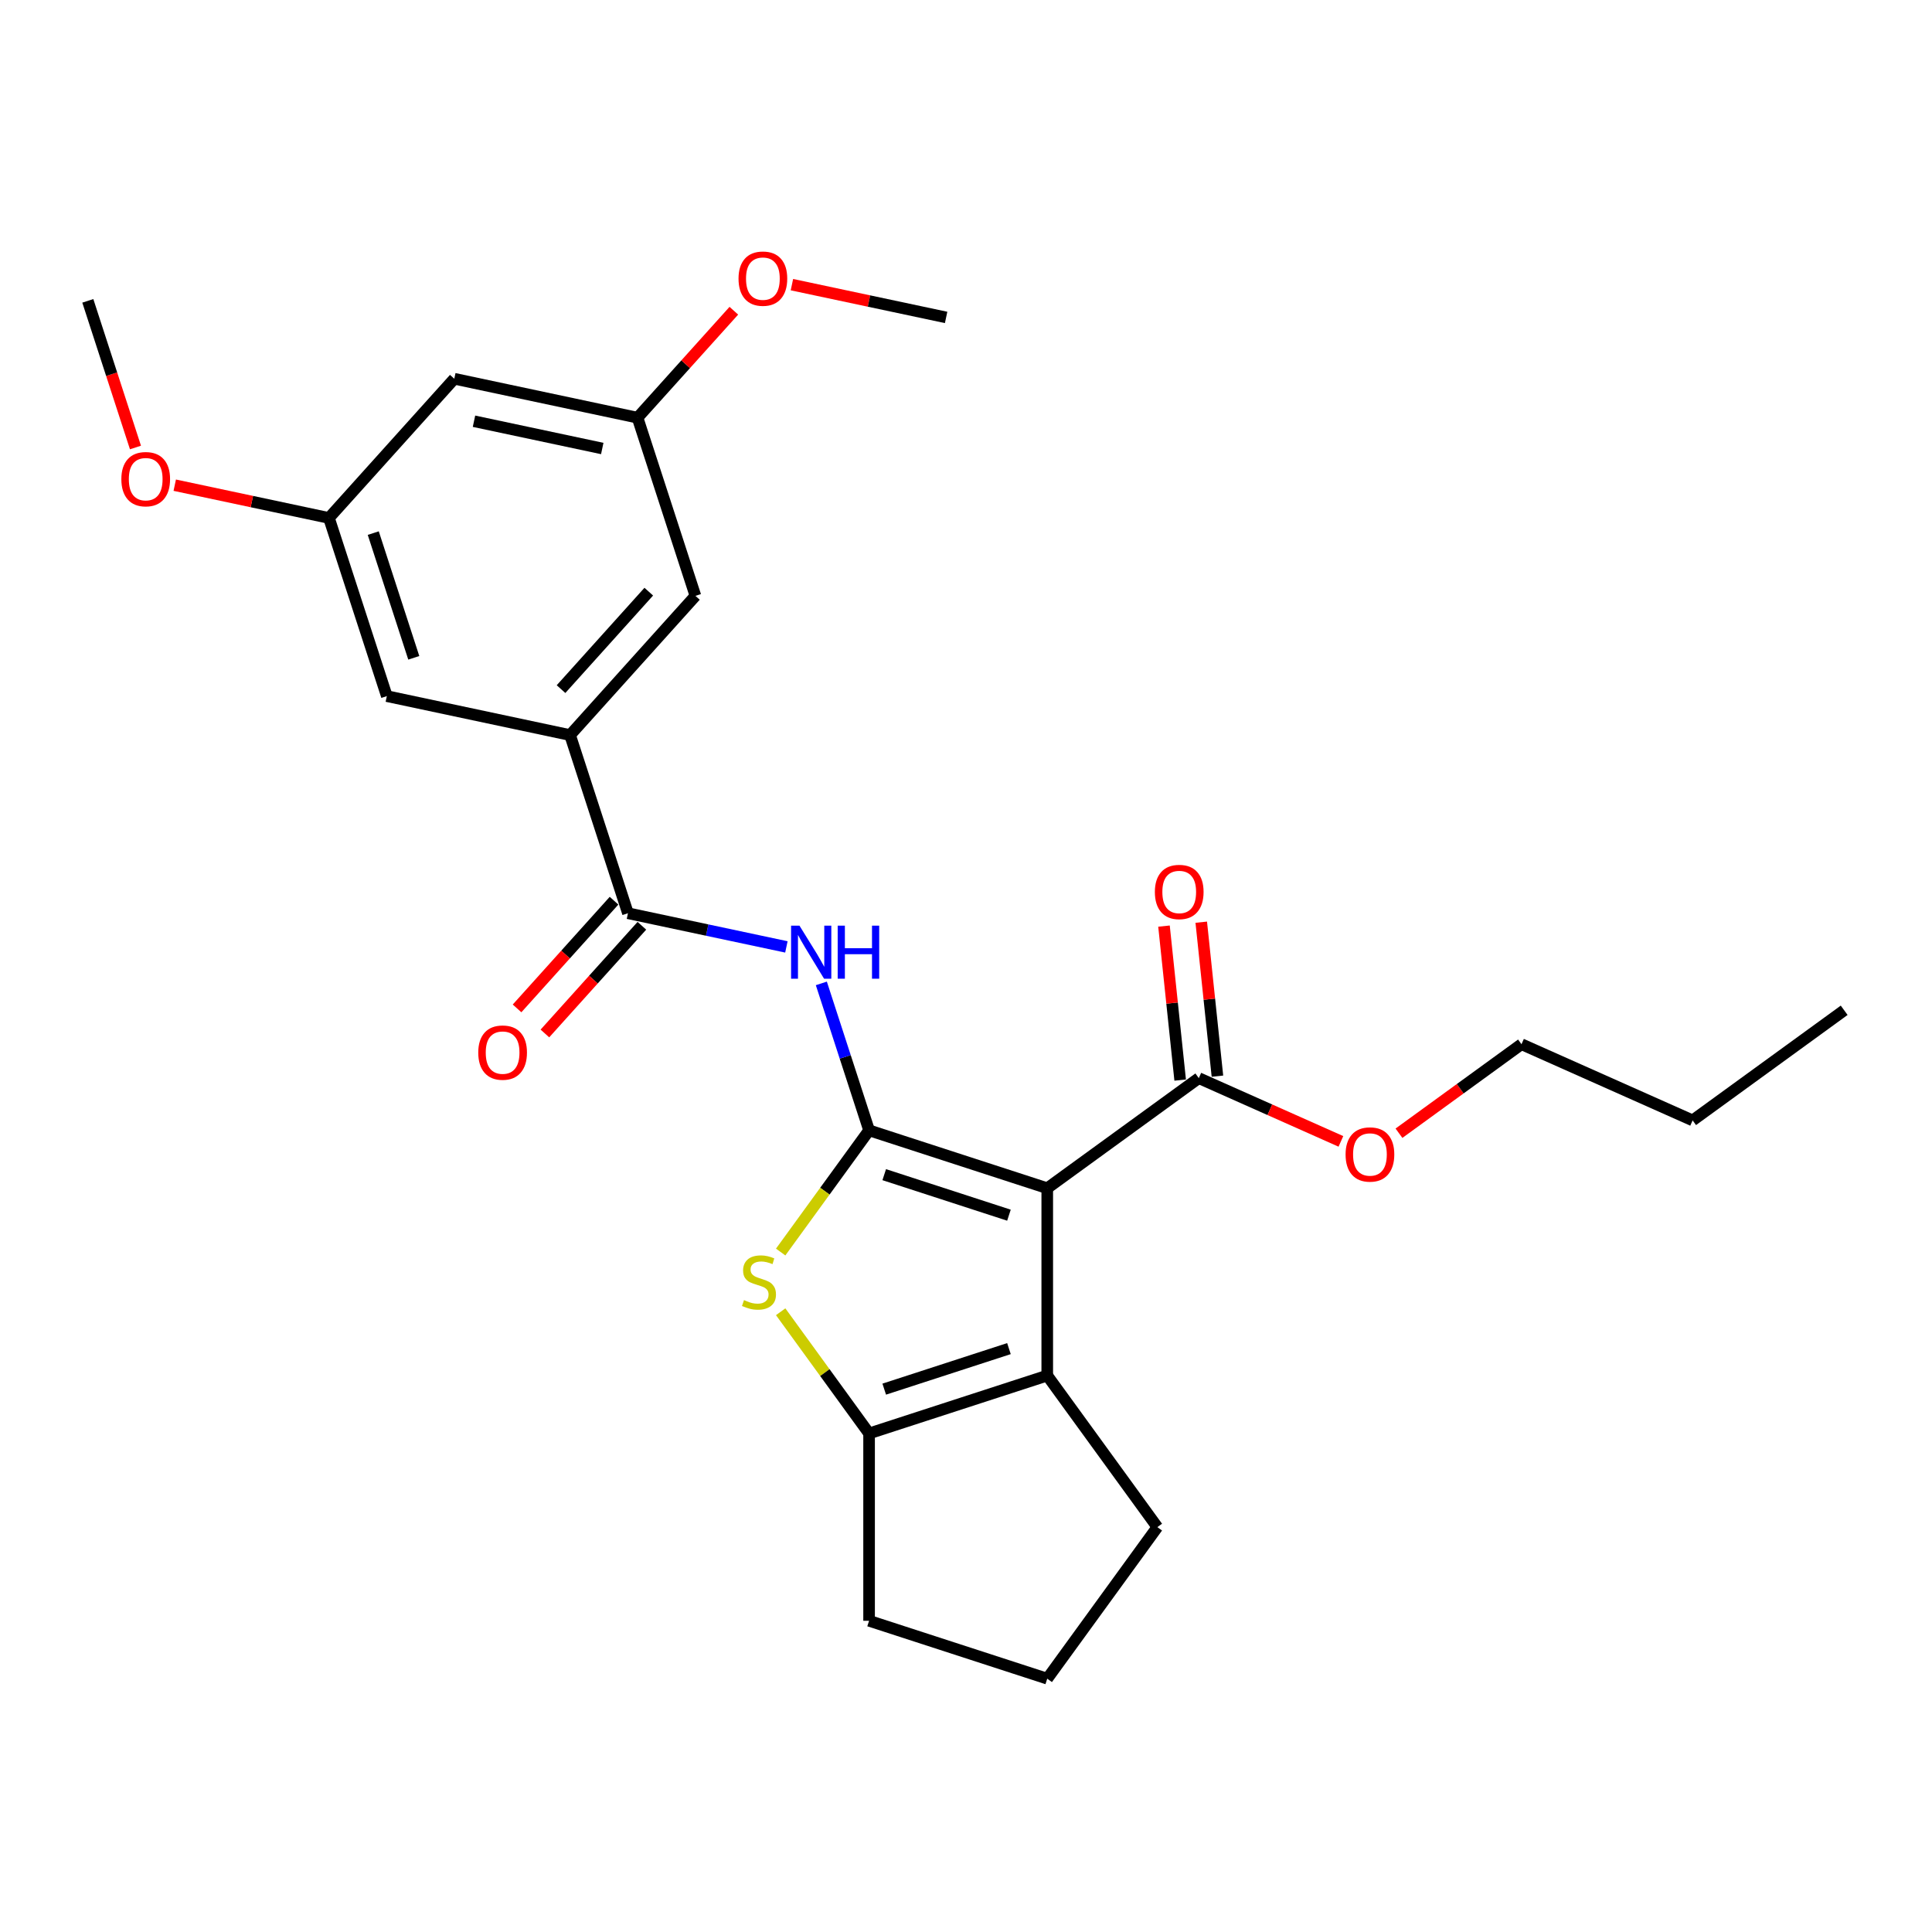 <?xml version='1.0' encoding='iso-8859-1'?>
<svg version='1.1' baseProfile='full'
              xmlns='http://www.w3.org/2000/svg'
                      xmlns:rdkit='http://www.rdkit.org/xml'
                      xmlns:xlink='http://www.w3.org/1999/xlink'
                  xml:space='preserve'
width='1000px' height='1000px' viewBox='0 0 1000 1000'>
<!-- END OF HEADER -->
<rect style='opacity:1.0;fill:#FFFFFF;stroke:none' width='1000' height='1000' x='0' y='0'> </rect>
<path class='bond-0' d='M 449.837,585.064 L 542.054,615.027' style='fill:none;fill-rule:evenodd;stroke:#000000;stroke-width:6px;stroke-linecap:butt;stroke-linejoin:miter;stroke-opacity:1' />
<path class='bond-0' d='M 457.677,608.002 L 522.229,628.976' style='fill:none;fill-rule:evenodd;stroke:#000000;stroke-width:6px;stroke-linecap:butt;stroke-linejoin:miter;stroke-opacity:1' />
<path class='bond-1' d='M 449.837,585.064 L 426.955,616.559' style='fill:none;fill-rule:evenodd;stroke:#000000;stroke-width:6px;stroke-linecap:butt;stroke-linejoin:miter;stroke-opacity:1' />
<path class='bond-1' d='M 426.955,616.559 L 404.072,648.054' style='fill:none;fill-rule:evenodd;stroke:#CCCC00;stroke-width:6px;stroke-linecap:butt;stroke-linejoin:miter;stroke-opacity:1' />
<path class='bond-3' d='M 449.837,585.064 L 437.48,547.033' style='fill:none;fill-rule:evenodd;stroke:#000000;stroke-width:6px;stroke-linecap:butt;stroke-linejoin:miter;stroke-opacity:1' />
<path class='bond-3' d='M 437.48,547.033 L 425.123,509.001' style='fill:none;fill-rule:evenodd;stroke:#0000FF;stroke-width:6px;stroke-linecap:butt;stroke-linejoin:miter;stroke-opacity:1' />
<path class='bond-2' d='M 542.054,615.027 L 542.054,711.989' style='fill:none;fill-rule:evenodd;stroke:#000000;stroke-width:6px;stroke-linecap:butt;stroke-linejoin:miter;stroke-opacity:1' />
<path class='bond-6' d='M 542.054,615.027 L 620.498,558.034' style='fill:none;fill-rule:evenodd;stroke:#000000;stroke-width:6px;stroke-linecap:butt;stroke-linejoin:miter;stroke-opacity:1' />
<path class='bond-4' d='M 404.072,678.963 L 426.955,710.458' style='fill:none;fill-rule:evenodd;stroke:#CCCC00;stroke-width:6px;stroke-linecap:butt;stroke-linejoin:miter;stroke-opacity:1' />
<path class='bond-4' d='M 426.955,710.458 L 449.837,741.953' style='fill:none;fill-rule:evenodd;stroke:#000000;stroke-width:6px;stroke-linecap:butt;stroke-linejoin:miter;stroke-opacity:1' />
<path class='bond-16' d='M 542.054,711.989 L 599.047,790.434' style='fill:none;fill-rule:evenodd;stroke:#000000;stroke-width:6px;stroke-linecap:butt;stroke-linejoin:miter;stroke-opacity:1' />
<path class='bond-26' d='M 542.054,711.989 L 449.837,741.953' style='fill:none;fill-rule:evenodd;stroke:#000000;stroke-width:6px;stroke-linecap:butt;stroke-linejoin:miter;stroke-opacity:1' />
<path class='bond-26' d='M 522.229,698.041 L 457.677,719.015' style='fill:none;fill-rule:evenodd;stroke:#000000;stroke-width:6px;stroke-linecap:butt;stroke-linejoin:miter;stroke-opacity:1' />
<path class='bond-5' d='M 407.036,490.119 L 366.033,481.403' style='fill:none;fill-rule:evenodd;stroke:#0000FF;stroke-width:6px;stroke-linecap:butt;stroke-linejoin:miter;stroke-opacity:1' />
<path class='bond-5' d='M 366.033,481.403 L 325.031,472.688' style='fill:none;fill-rule:evenodd;stroke:#000000;stroke-width:6px;stroke-linecap:butt;stroke-linejoin:miter;stroke-opacity:1' />
<path class='bond-17' d='M 449.837,741.953 L 449.837,838.915' style='fill:none;fill-rule:evenodd;stroke:#000000;stroke-width:6px;stroke-linecap:butt;stroke-linejoin:miter;stroke-opacity:1' />
<path class='bond-7' d='M 325.031,472.688 L 295.068,380.471' style='fill:none;fill-rule:evenodd;stroke:#000000;stroke-width:6px;stroke-linecap:butt;stroke-linejoin:miter;stroke-opacity:1' />
<path class='bond-10' d='M 317.825,466.2 L 292.727,494.074' style='fill:none;fill-rule:evenodd;stroke:#000000;stroke-width:6px;stroke-linecap:butt;stroke-linejoin:miter;stroke-opacity:1' />
<path class='bond-10' d='M 292.727,494.074 L 267.629,521.948' style='fill:none;fill-rule:evenodd;stroke:#FF0000;stroke-width:6px;stroke-linecap:butt;stroke-linejoin:miter;stroke-opacity:1' />
<path class='bond-10' d='M 332.236,479.176 L 307.138,507.05' style='fill:none;fill-rule:evenodd;stroke:#000000;stroke-width:6px;stroke-linecap:butt;stroke-linejoin:miter;stroke-opacity:1' />
<path class='bond-10' d='M 307.138,507.05 L 282.041,534.924' style='fill:none;fill-rule:evenodd;stroke:#FF0000;stroke-width:6px;stroke-linecap:butt;stroke-linejoin:miter;stroke-opacity:1' />
<path class='bond-14' d='M 630.141,557.021 L 625.953,517.173' style='fill:none;fill-rule:evenodd;stroke:#000000;stroke-width:6px;stroke-linecap:butt;stroke-linejoin:miter;stroke-opacity:1' />
<path class='bond-14' d='M 625.953,517.173 L 621.765,477.325' style='fill:none;fill-rule:evenodd;stroke:#FF0000;stroke-width:6px;stroke-linecap:butt;stroke-linejoin:miter;stroke-opacity:1' />
<path class='bond-14' d='M 610.855,559.048 L 606.667,519.2' style='fill:none;fill-rule:evenodd;stroke:#000000;stroke-width:6px;stroke-linecap:butt;stroke-linejoin:miter;stroke-opacity:1' />
<path class='bond-14' d='M 606.667,519.2 L 602.479,479.352' style='fill:none;fill-rule:evenodd;stroke:#FF0000;stroke-width:6px;stroke-linecap:butt;stroke-linejoin:miter;stroke-opacity:1' />
<path class='bond-15' d='M 620.498,558.034 L 657.273,574.407' style='fill:none;fill-rule:evenodd;stroke:#000000;stroke-width:6px;stroke-linecap:butt;stroke-linejoin:miter;stroke-opacity:1' />
<path class='bond-15' d='M 657.273,574.407 L 694.048,590.781' style='fill:none;fill-rule:evenodd;stroke:#FF0000;stroke-width:6px;stroke-linecap:butt;stroke-linejoin:miter;stroke-opacity:1' />
<path class='bond-8' d='M 295.068,380.471 L 359.948,308.414' style='fill:none;fill-rule:evenodd;stroke:#000000;stroke-width:6px;stroke-linecap:butt;stroke-linejoin:miter;stroke-opacity:1' />
<path class='bond-8' d='M 290.388,356.686 L 335.805,306.247' style='fill:none;fill-rule:evenodd;stroke:#000000;stroke-width:6px;stroke-linecap:butt;stroke-linejoin:miter;stroke-opacity:1' />
<path class='bond-9' d='M 295.068,380.471 L 200.224,360.312' style='fill:none;fill-rule:evenodd;stroke:#000000;stroke-width:6px;stroke-linecap:butt;stroke-linejoin:miter;stroke-opacity:1' />
<path class='bond-13' d='M 359.948,308.414 L 329.985,216.197' style='fill:none;fill-rule:evenodd;stroke:#000000;stroke-width:6px;stroke-linecap:butt;stroke-linejoin:miter;stroke-opacity:1' />
<path class='bond-12' d='M 200.224,360.312 L 170.261,268.095' style='fill:none;fill-rule:evenodd;stroke:#000000;stroke-width:6px;stroke-linecap:butt;stroke-linejoin:miter;stroke-opacity:1' />
<path class='bond-12' d='M 214.173,340.486 L 193.199,275.935' style='fill:none;fill-rule:evenodd;stroke:#000000;stroke-width:6px;stroke-linecap:butt;stroke-linejoin:miter;stroke-opacity:1' />
<path class='bond-11' d='M 235.142,196.038 L 170.261,268.095' style='fill:none;fill-rule:evenodd;stroke:#000000;stroke-width:6px;stroke-linecap:butt;stroke-linejoin:miter;stroke-opacity:1' />
<path class='bond-28' d='M 235.142,196.038 L 329.985,216.197' style='fill:none;fill-rule:evenodd;stroke:#000000;stroke-width:6px;stroke-linecap:butt;stroke-linejoin:miter;stroke-opacity:1' />
<path class='bond-28' d='M 245.336,218.03 L 311.727,232.142' style='fill:none;fill-rule:evenodd;stroke:#000000;stroke-width:6px;stroke-linecap:butt;stroke-linejoin:miter;stroke-opacity:1' />
<path class='bond-18' d='M 170.261,268.095 L 130.354,259.612' style='fill:none;fill-rule:evenodd;stroke:#000000;stroke-width:6px;stroke-linecap:butt;stroke-linejoin:miter;stroke-opacity:1' />
<path class='bond-18' d='M 130.354,259.612 L 90.447,251.13' style='fill:none;fill-rule:evenodd;stroke:#FF0000;stroke-width:6px;stroke-linecap:butt;stroke-linejoin:miter;stroke-opacity:1' />
<path class='bond-19' d='M 329.985,216.197 L 354.911,188.515' style='fill:none;fill-rule:evenodd;stroke:#000000;stroke-width:6px;stroke-linecap:butt;stroke-linejoin:miter;stroke-opacity:1' />
<path class='bond-19' d='M 354.911,188.515 L 379.836,160.832' style='fill:none;fill-rule:evenodd;stroke:#FF0000;stroke-width:6px;stroke-linecap:butt;stroke-linejoin:miter;stroke-opacity:1' />
<path class='bond-21' d='M 724.107,586.553 L 755.814,563.516' style='fill:none;fill-rule:evenodd;stroke:#FF0000;stroke-width:6px;stroke-linecap:butt;stroke-linejoin:miter;stroke-opacity:1' />
<path class='bond-21' d='M 755.814,563.516 L 787.522,540.479' style='fill:none;fill-rule:evenodd;stroke:#000000;stroke-width:6px;stroke-linecap:butt;stroke-linejoin:miter;stroke-opacity:1' />
<path class='bond-27' d='M 599.047,790.434 L 542.054,868.878' style='fill:none;fill-rule:evenodd;stroke:#000000;stroke-width:6px;stroke-linecap:butt;stroke-linejoin:miter;stroke-opacity:1' />
<path class='bond-20' d='M 449.837,838.915 L 542.054,868.878' style='fill:none;fill-rule:evenodd;stroke:#000000;stroke-width:6px;stroke-linecap:butt;stroke-linejoin:miter;stroke-opacity:1' />
<path class='bond-23' d='M 70.118,231.626 L 57.786,193.672' style='fill:none;fill-rule:evenodd;stroke:#FF0000;stroke-width:6px;stroke-linecap:butt;stroke-linejoin:miter;stroke-opacity:1' />
<path class='bond-23' d='M 57.786,193.672 L 45.455,155.719' style='fill:none;fill-rule:evenodd;stroke:#000000;stroke-width:6px;stroke-linecap:butt;stroke-linejoin:miter;stroke-opacity:1' />
<path class='bond-22' d='M 409.895,147.335 L 449.802,155.817' style='fill:none;fill-rule:evenodd;stroke:#FF0000;stroke-width:6px;stroke-linecap:butt;stroke-linejoin:miter;stroke-opacity:1' />
<path class='bond-22' d='M 449.802,155.817 L 489.709,164.3' style='fill:none;fill-rule:evenodd;stroke:#000000;stroke-width:6px;stroke-linecap:butt;stroke-linejoin:miter;stroke-opacity:1' />
<path class='bond-24' d='M 787.522,540.479 L 876.101,579.917' style='fill:none;fill-rule:evenodd;stroke:#000000;stroke-width:6px;stroke-linecap:butt;stroke-linejoin:miter;stroke-opacity:1' />
<path class='bond-25' d='M 876.101,579.917 L 954.545,522.924' style='fill:none;fill-rule:evenodd;stroke:#000000;stroke-width:6px;stroke-linecap:butt;stroke-linejoin:miter;stroke-opacity:1' />
<path  class='atom-2' d='M 385.087 672.933
Q 385.397 673.049, 386.677 673.592
Q 387.957 674.135, 389.353 674.484
Q 390.788 674.795, 392.185 674.795
Q 394.783 674.795, 396.296 673.554
Q 397.809 672.274, 397.809 670.063
Q 397.809 668.55, 397.033 667.62
Q 396.296 666.689, 395.132 666.184
Q 393.969 665.68, 392.03 665.098
Q 389.586 664.362, 388.112 663.663
Q 386.677 662.965, 385.63 661.491
Q 384.622 660.018, 384.622 657.535
Q 384.622 654.084, 386.949 651.95
Q 389.315 649.817, 393.969 649.817
Q 397.149 649.817, 400.756 651.33
L 399.864 654.316
Q 396.567 652.959, 394.085 652.959
Q 391.409 652.959, 389.935 654.084
Q 388.461 655.17, 388.5 657.07
Q 388.5 658.544, 389.237 659.436
Q 390.013 660.328, 391.099 660.832
Q 392.224 661.336, 394.085 661.918
Q 396.567 662.694, 398.041 663.47
Q 399.515 664.245, 400.562 665.835
Q 401.648 667.387, 401.648 670.063
Q 401.648 673.864, 399.088 675.919
Q 396.567 677.936, 392.34 677.936
Q 389.896 677.936, 388.035 677.393
Q 386.212 676.889, 384.04 675.997
L 385.087 672.933
' fill='#CCCC00'/>
<path  class='atom-4' d='M 413.804 479.118
L 422.802 493.662
Q 423.694 495.097, 425.129 497.696
Q 426.565 500.294, 426.642 500.449
L 426.642 479.118
L 430.288 479.118
L 430.288 506.577
L 426.526 506.577
L 416.868 490.675
Q 415.744 488.814, 414.541 486.681
Q 413.378 484.547, 413.029 483.888
L 413.029 506.577
L 409.46 506.577
L 409.46 479.118
L 413.804 479.118
' fill='#0000FF'/>
<path  class='atom-4' d='M 433.585 479.118
L 437.308 479.118
L 437.308 490.792
L 451.348 490.792
L 451.348 479.118
L 455.071 479.118
L 455.071 506.577
L 451.348 506.577
L 451.348 493.895
L 437.308 493.895
L 437.308 506.577
L 433.585 506.577
L 433.585 479.118
' fill='#0000FF'/>
<path  class='atom-11' d='M 247.545 544.822
Q 247.545 538.229, 250.803 534.544
Q 254.061 530.86, 260.15 530.86
Q 266.239 530.86, 269.497 534.544
Q 272.755 538.229, 272.755 544.822
Q 272.755 551.493, 269.459 555.294
Q 266.162 559.057, 260.15 559.057
Q 254.1 559.057, 250.803 555.294
Q 247.545 551.532, 247.545 544.822
M 260.15 555.954
Q 264.339 555.954, 266.588 553.161
Q 268.877 550.33, 268.877 544.822
Q 268.877 539.431, 266.588 536.716
Q 264.339 533.963, 260.15 533.963
Q 255.961 533.963, 253.673 536.678
Q 251.424 539.393, 251.424 544.822
Q 251.424 550.369, 253.673 553.161
Q 255.961 555.954, 260.15 555.954
' fill='#FF0000'/>
<path  class='atom-15' d='M 597.758 461.68
Q 597.758 455.087, 601.016 451.402
Q 604.273 447.718, 610.363 447.718
Q 616.452 447.718, 619.71 451.402
Q 622.968 455.087, 622.968 461.68
Q 622.968 468.351, 619.671 472.152
Q 616.374 475.915, 610.363 475.915
Q 604.312 475.915, 601.016 472.152
Q 597.758 468.39, 597.758 461.68
M 610.363 472.812
Q 614.551 472.812, 616.801 470.019
Q 619.089 467.188, 619.089 461.68
Q 619.089 456.289, 616.801 453.574
Q 614.551 450.821, 610.363 450.821
Q 606.174 450.821, 603.886 453.536
Q 601.636 456.251, 601.636 461.68
Q 601.636 467.227, 603.886 470.019
Q 606.174 472.812, 610.363 472.812
' fill='#FF0000'/>
<path  class='atom-16' d='M 696.472 597.55
Q 696.472 590.956, 699.73 587.272
Q 702.988 583.587, 709.078 583.587
Q 715.167 583.587, 718.425 587.272
Q 721.683 590.956, 721.683 597.55
Q 721.683 604.221, 718.386 608.022
Q 715.089 611.784, 709.078 611.784
Q 703.027 611.784, 699.73 608.022
Q 696.472 604.26, 696.472 597.55
M 709.078 608.681
Q 713.266 608.681, 715.516 605.889
Q 717.804 603.057, 717.804 597.55
Q 717.804 592.159, 715.516 589.444
Q 713.266 586.69, 709.078 586.69
Q 704.889 586.69, 702.6 589.405
Q 700.351 592.12, 700.351 597.55
Q 700.351 603.096, 702.6 605.889
Q 704.889 608.681, 709.078 608.681
' fill='#FF0000'/>
<path  class='atom-19' d='M 62.812 248.013
Q 62.812 241.419, 66.07 237.735
Q 69.328 234.05, 75.418 234.05
Q 81.507 234.05, 84.765 237.735
Q 88.023 241.419, 88.023 248.013
Q 88.023 254.684, 84.726 258.485
Q 81.429 262.247, 75.418 262.247
Q 69.367 262.247, 66.07 258.485
Q 62.812 254.723, 62.812 248.013
M 75.418 259.144
Q 79.606 259.144, 81.856 256.352
Q 84.144 253.52, 84.144 248.013
Q 84.144 242.622, 81.856 239.907
Q 79.606 237.153, 75.418 237.153
Q 71.229 237.153, 68.941 239.868
Q 66.691 242.583, 66.691 248.013
Q 66.691 253.559, 68.941 256.352
Q 71.229 259.144, 75.418 259.144
' fill='#FF0000'/>
<path  class='atom-20' d='M 382.26 144.218
Q 382.26 137.624, 385.518 133.94
Q 388.776 130.255, 394.866 130.255
Q 400.955 130.255, 404.213 133.94
Q 407.471 137.624, 407.471 144.218
Q 407.471 150.889, 404.174 154.69
Q 400.877 158.452, 394.866 158.452
Q 388.815 158.452, 385.518 154.69
Q 382.26 150.928, 382.26 144.218
M 394.866 155.349
Q 399.054 155.349, 401.304 152.557
Q 403.592 149.725, 403.592 144.218
Q 403.592 138.827, 401.304 136.112
Q 399.054 133.358, 394.866 133.358
Q 390.677 133.358, 388.388 136.073
Q 386.139 138.788, 386.139 144.218
Q 386.139 149.764, 388.388 152.557
Q 390.677 155.349, 394.866 155.349
' fill='#FF0000'/>
</svg>
